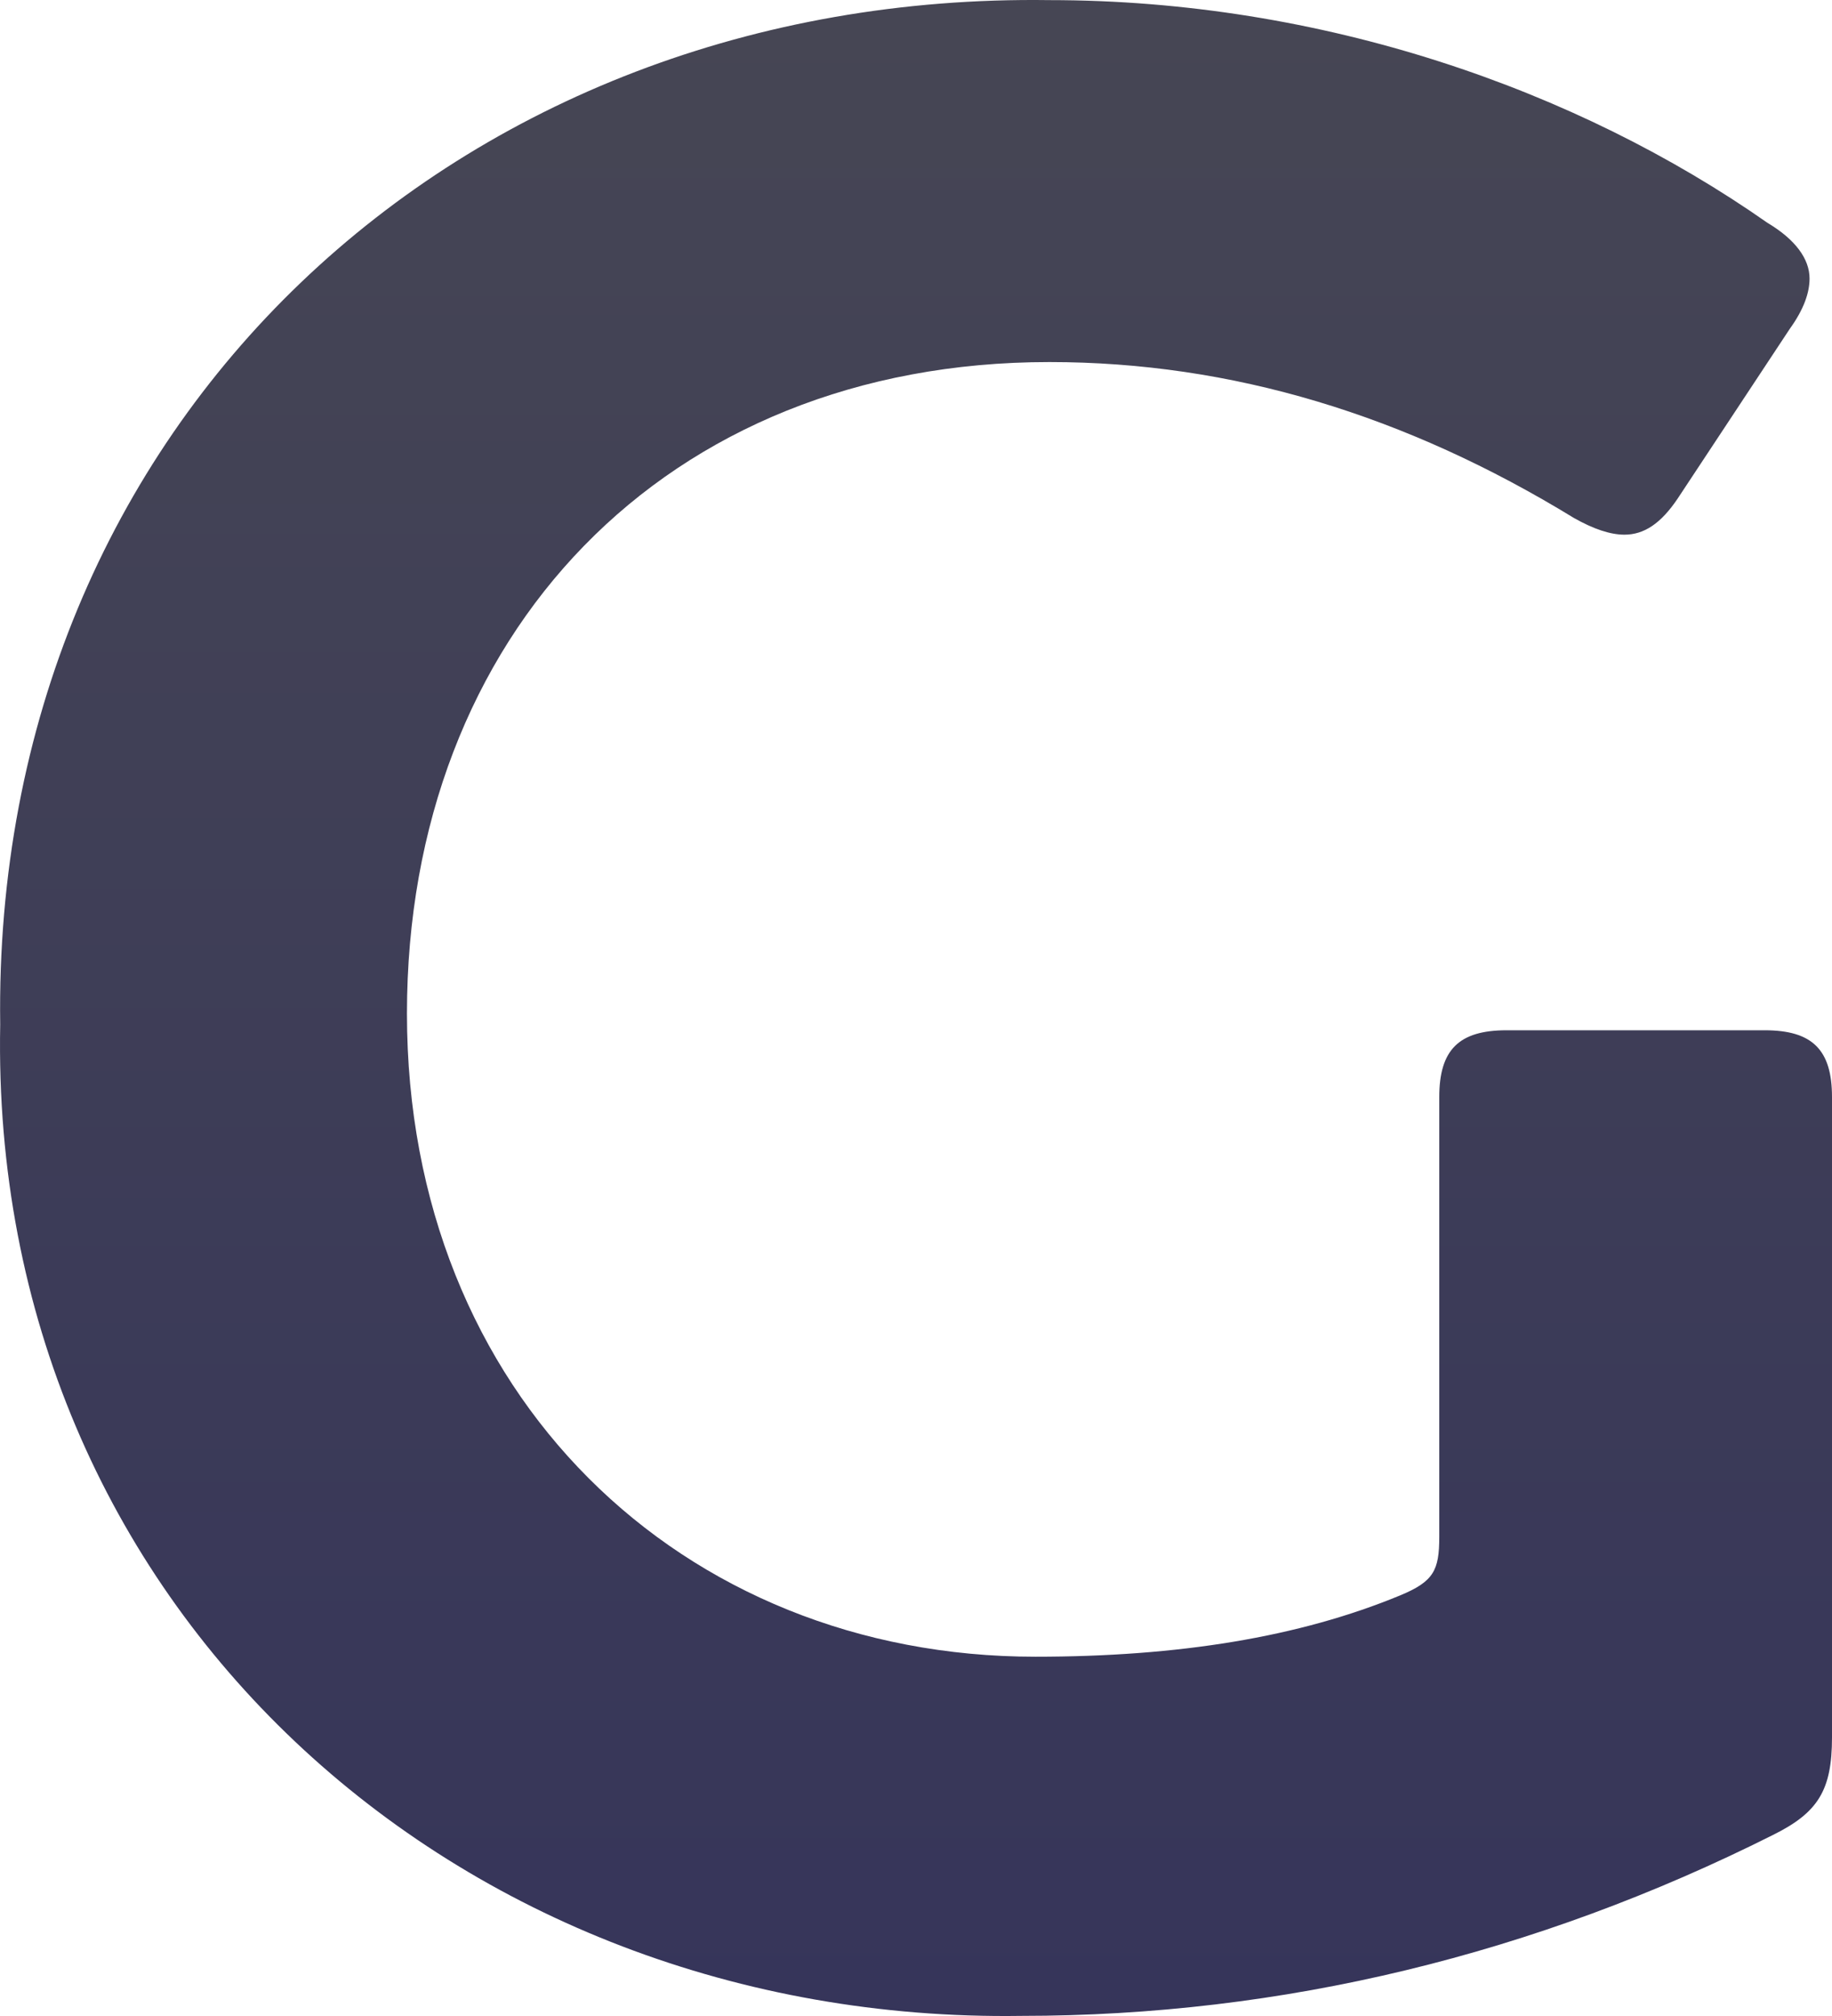 <svg width="80" height="88" viewBox="0 0 80 88" fill="none" xmlns="http://www.w3.org/2000/svg">
<path id="G" d="M77.427 80.095C67.015 85.321 55.99 87.995 44.598 87.995C19.976 88.359 -0.481 70.129 0.009 44.729C-0.359 18.357 20.098 -0.359 45.823 0.005C57.705 0.005 68.853 3.894 77.183 9.728C78.407 10.457 79.02 11.308 79.02 12.159C79.02 12.766 78.775 13.495 78.162 14.346L73.263 21.759C72.528 22.853 71.793 23.339 70.935 23.339C70.323 23.339 69.588 23.096 68.73 22.61C61.38 18.113 53.785 15.804 45.823 15.804C29.041 15.804 17.771 27.715 17.771 44.243C17.771 60.893 29.776 72.317 45.211 72.317C51.458 72.317 56.725 71.466 61.135 69.643C62.605 69.036 62.85 68.549 62.85 67.091V47.889C62.85 45.823 63.708 44.972 65.79 44.972H77.06C79.142 44.972 80 45.823 80 47.889V75.841C80 78.15 79.388 79.123 77.427 80.095Z" fill="url(#paint0_linear_6592_42051)"/>
<defs>
<linearGradient id="paint0_linear_6592_42051" x1="40" y1="0" x2="40" y2="88" gradientUnits="userSpaceOnUse">
<stop stop-color="#464654"/>
<stop offset="1" stop-color="#36355A"/>
</linearGradient>
</defs>
</svg>
